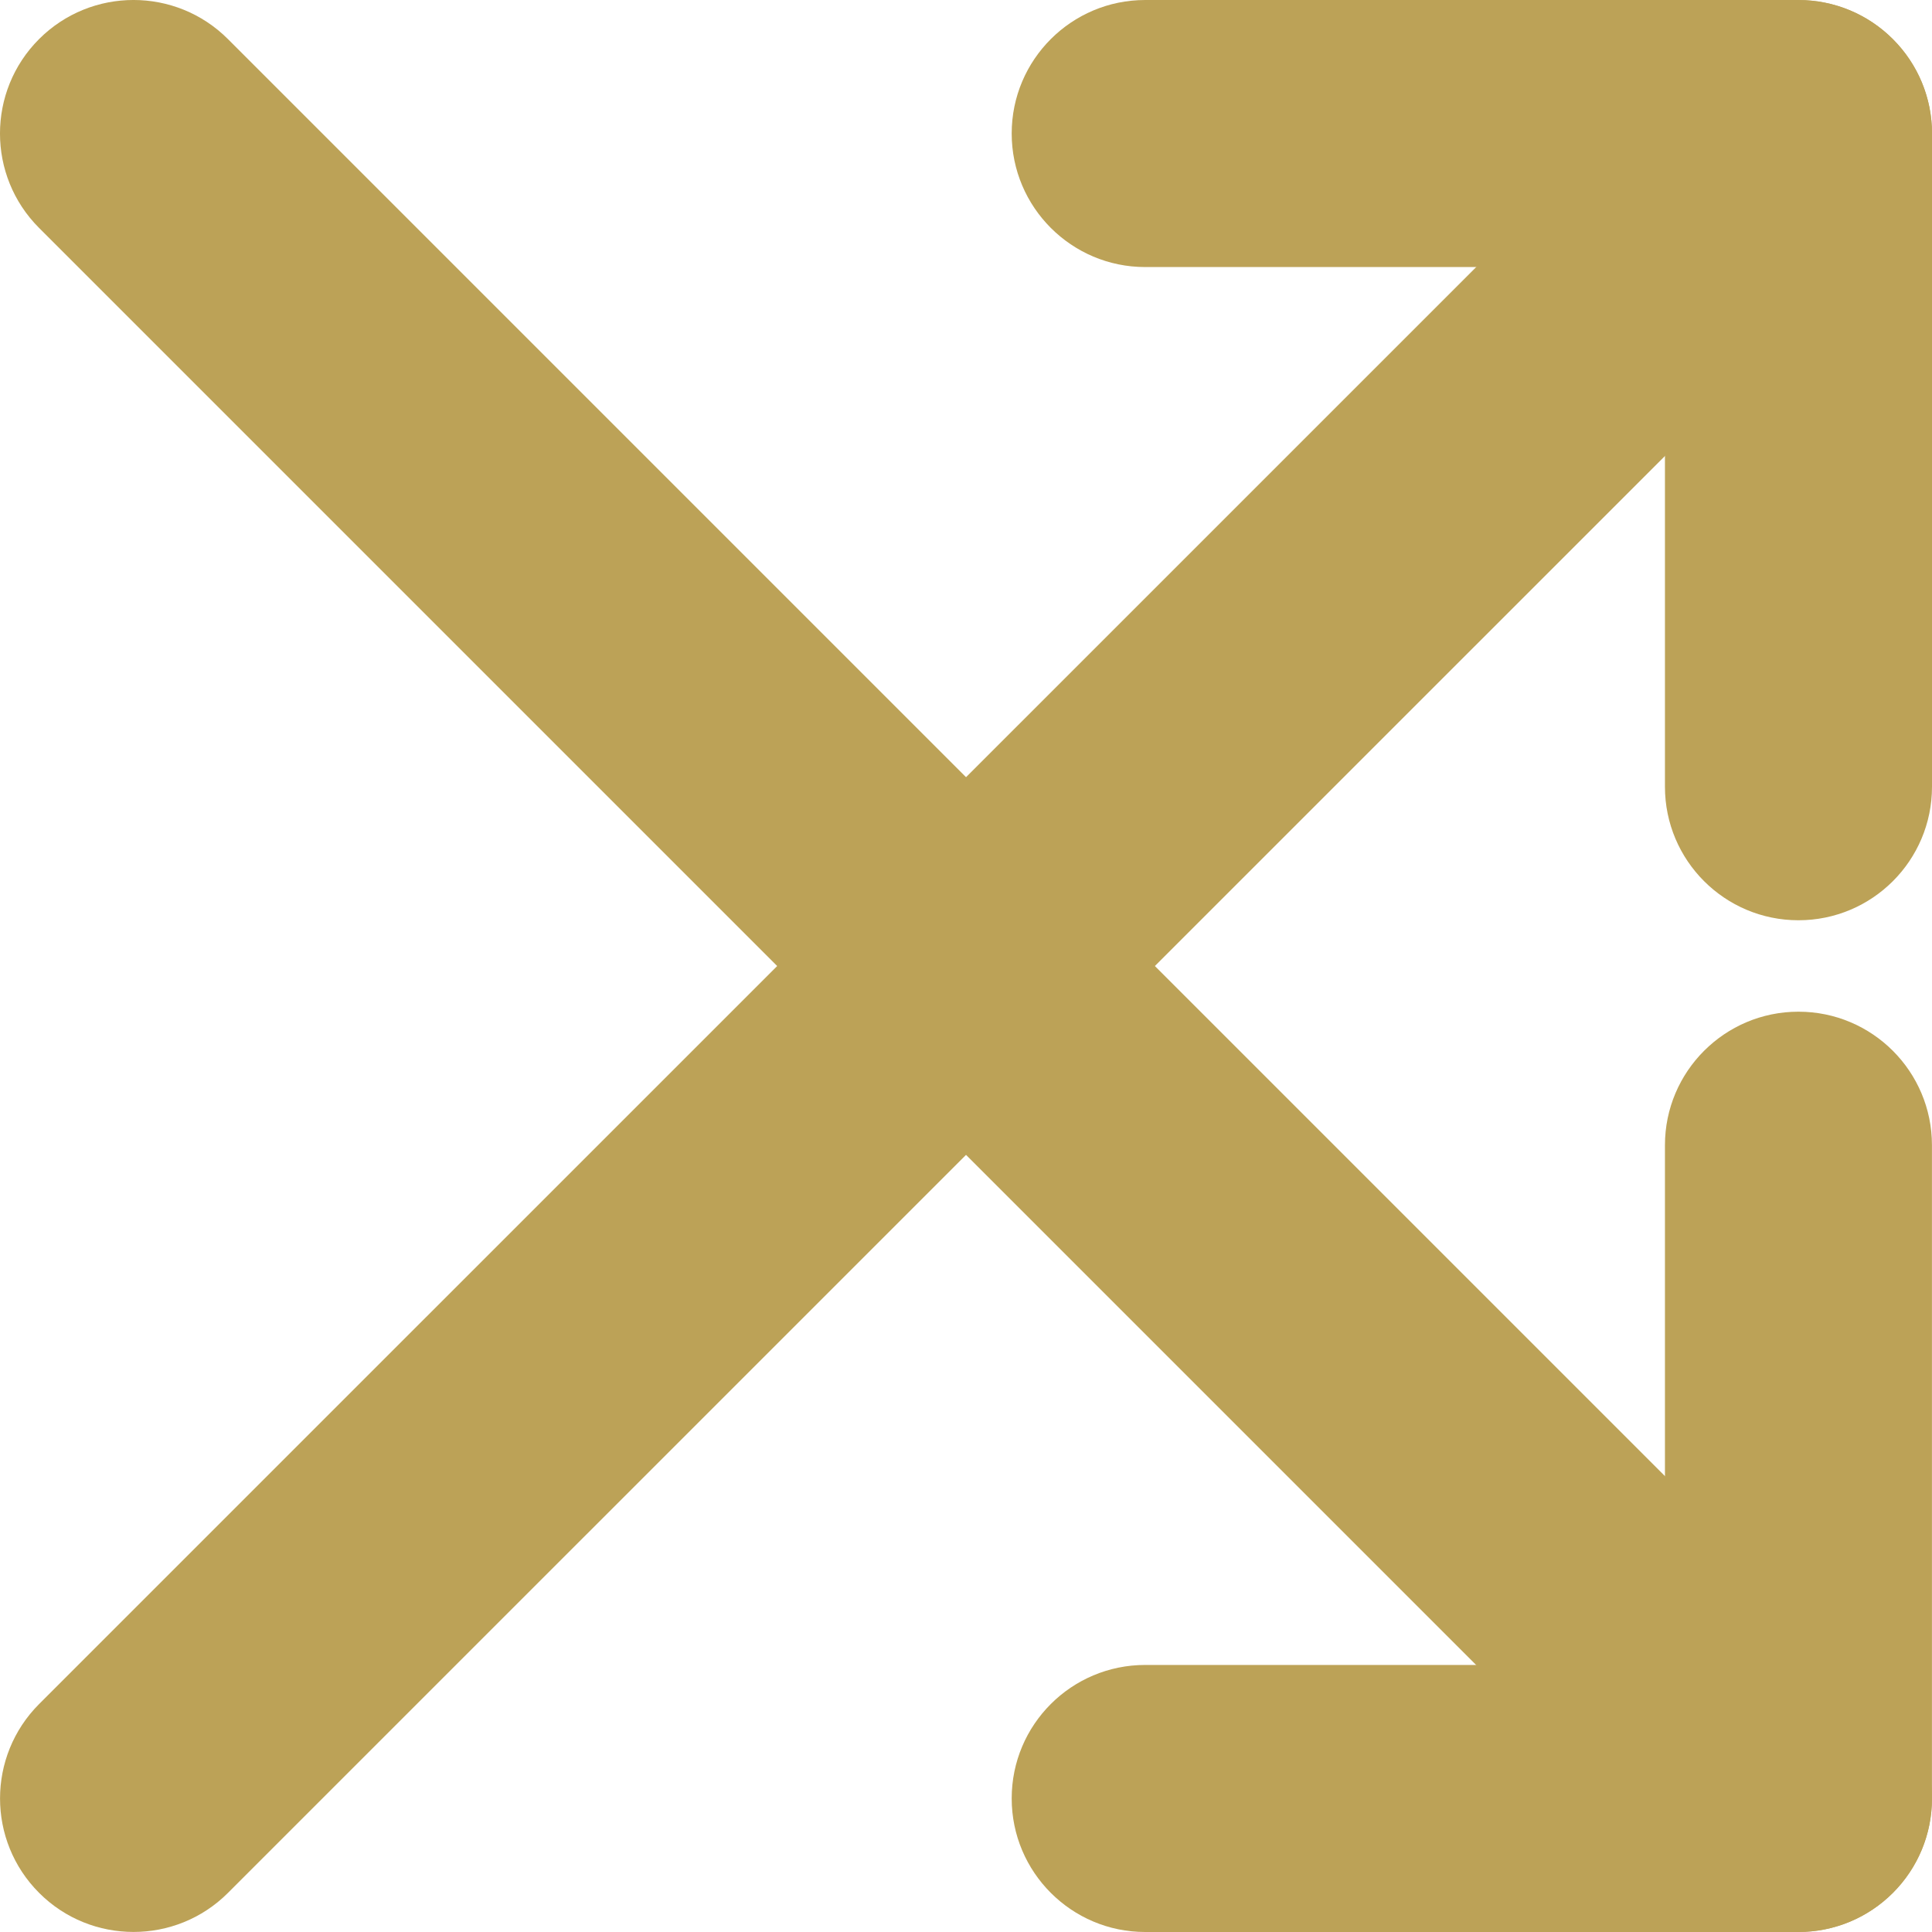 <?xml version="1.0" encoding="UTF-8"?>
<svg width="40px" height="40px" viewBox="0 0 40 40" version="1.1" xmlns="http://www.w3.org/2000/svg" xmlns:xlink="http://www.w3.org/1999/xlink">
    <title>icon_random</title>
    <g id="icon_random" stroke="none" fill="none" fill-rule="evenodd" stroke-width="1">
        <g id="Group-5" transform="translate(0, -0)" fill="#BCA257">
            <path d="M2.765,39.999 C2.057,39.999 1.349,39.73 0.81,39.19 C-0.269,38.111 -0.269,36.36 0.81,35.28 L35.281,0.812 C36.36,-0.268 38.112,-0.268 39.191,0.812 C40.27,1.891 40.27,3.642 39.191,4.721 L4.72,39.19 C4.18,39.73 3.472,39.999 2.765,39.999 Z" id="Fill-1"></path>
            <path d="M37.235,19.053 C35.709,19.053 34.471,17.815 34.471,16.289 L34.471,5.529 L23.71,5.529 C22.185,5.529 20.946,4.29 20.946,2.764 C20.946,1.236 22.185,8.49166757e-05 23.71,8.49166757e-05 L37.235,8.49166757e-05 C38.761,8.49166757e-05 40,1.238 40,2.764 L40,16.289 C40,17.815 38.763,19.053 37.235,19.053 L37.235,19.053 Z" id="Fill-2"></path>
            <path d="M37.235,39.999 C36.528,39.999 35.82,39.73 35.28,39.19 L0.809,4.719 C-0.27,3.64 -0.27,1.888 0.809,0.809 C1.888,-0.27 3.64,-0.27 4.719,0.809 L39.19,35.28 C40.269,36.36 40.269,38.111 39.19,39.19 C38.648,39.73 37.941,39.999 37.235,39.999 Z" id="Fill-3"></path>
            <path d="M37.235,40 L23.71,40 C22.184,40 20.946,38.761 20.946,37.235 C20.946,35.707 22.184,34.471 23.71,34.471 L34.471,34.471 L34.471,23.71 C34.471,22.185 35.709,20.946 37.235,20.946 C38.763,20.946 39.999,22.185 39.999,23.71 L39.999,37.235 C39.999,38.763 38.763,40 37.235,40 L37.235,40 Z" id="Fill-4"></path>
        </g>
    </g>
</svg>
